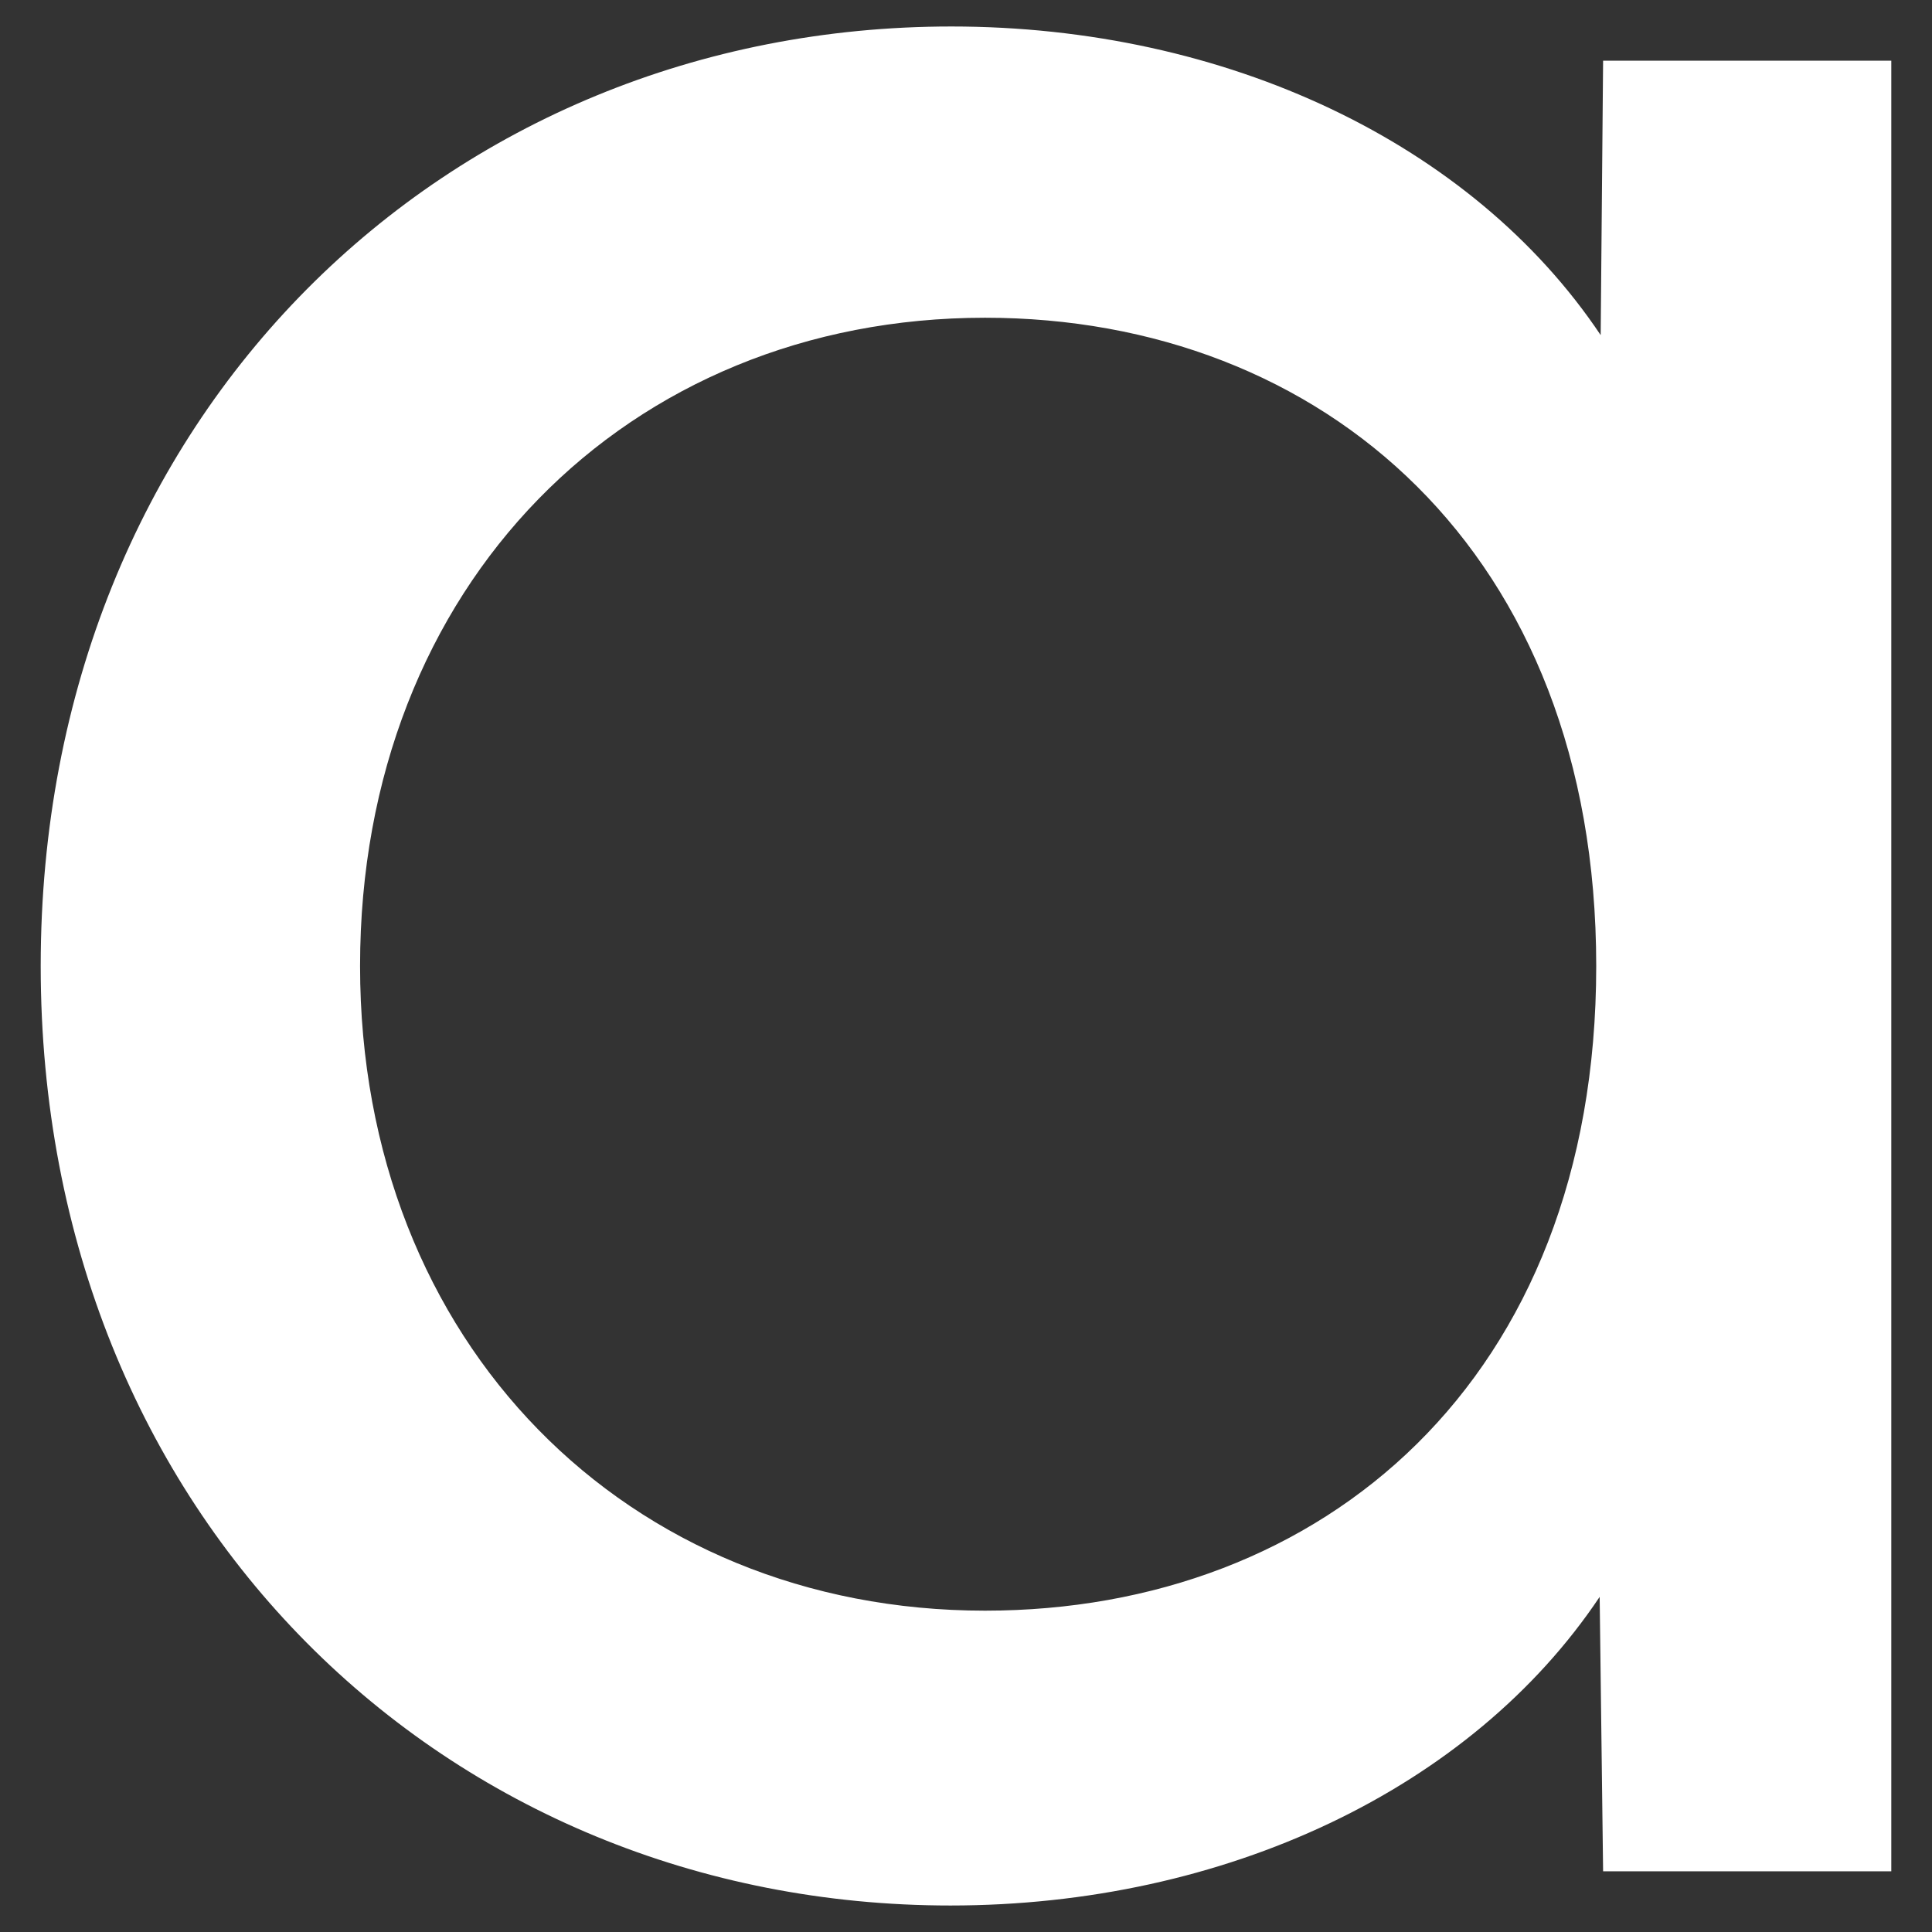 <?xml version="1.0" encoding="UTF-8"?>
<svg id="Layer_1" xmlns="http://www.w3.org/2000/svg" version="1.1" viewBox="0 0 500 500">
  <rect x="0" y="0" width="500" height="500" fill="#333333" stroke="none"/>
  <!-- Generator: Adobe Illustrator 29.5.1, SVG Export Plug-In . SVG Version: 2.1.0 Build 141)  -->
  <defs>
    <style>
      .st0 {
        fill: #fff;
      }
    </style>
  </defs>
  <path class="st0" d="M10.534,249.999C10.534,107.114,115.654,6.855,246.229,6.855c70.971,0,134.766,30.16,168.025,79.874l.628-71.028h74.583v468.596h-74.583l-.891-71.03c-33.259,49.716-97.054,79.876-168.025,79.876-130.312,0-235.432-100.258-235.432-243.146ZM254.924,416.838c87.155,0,158.177-59.492,158.177-166.839,0-107.345-71.021-167.769-158.177-167.769-92.55,0-161.74,69.217-161.74,167.769,0,97.622,69.19,166.839,161.74,166.839Z"/>
</svg>